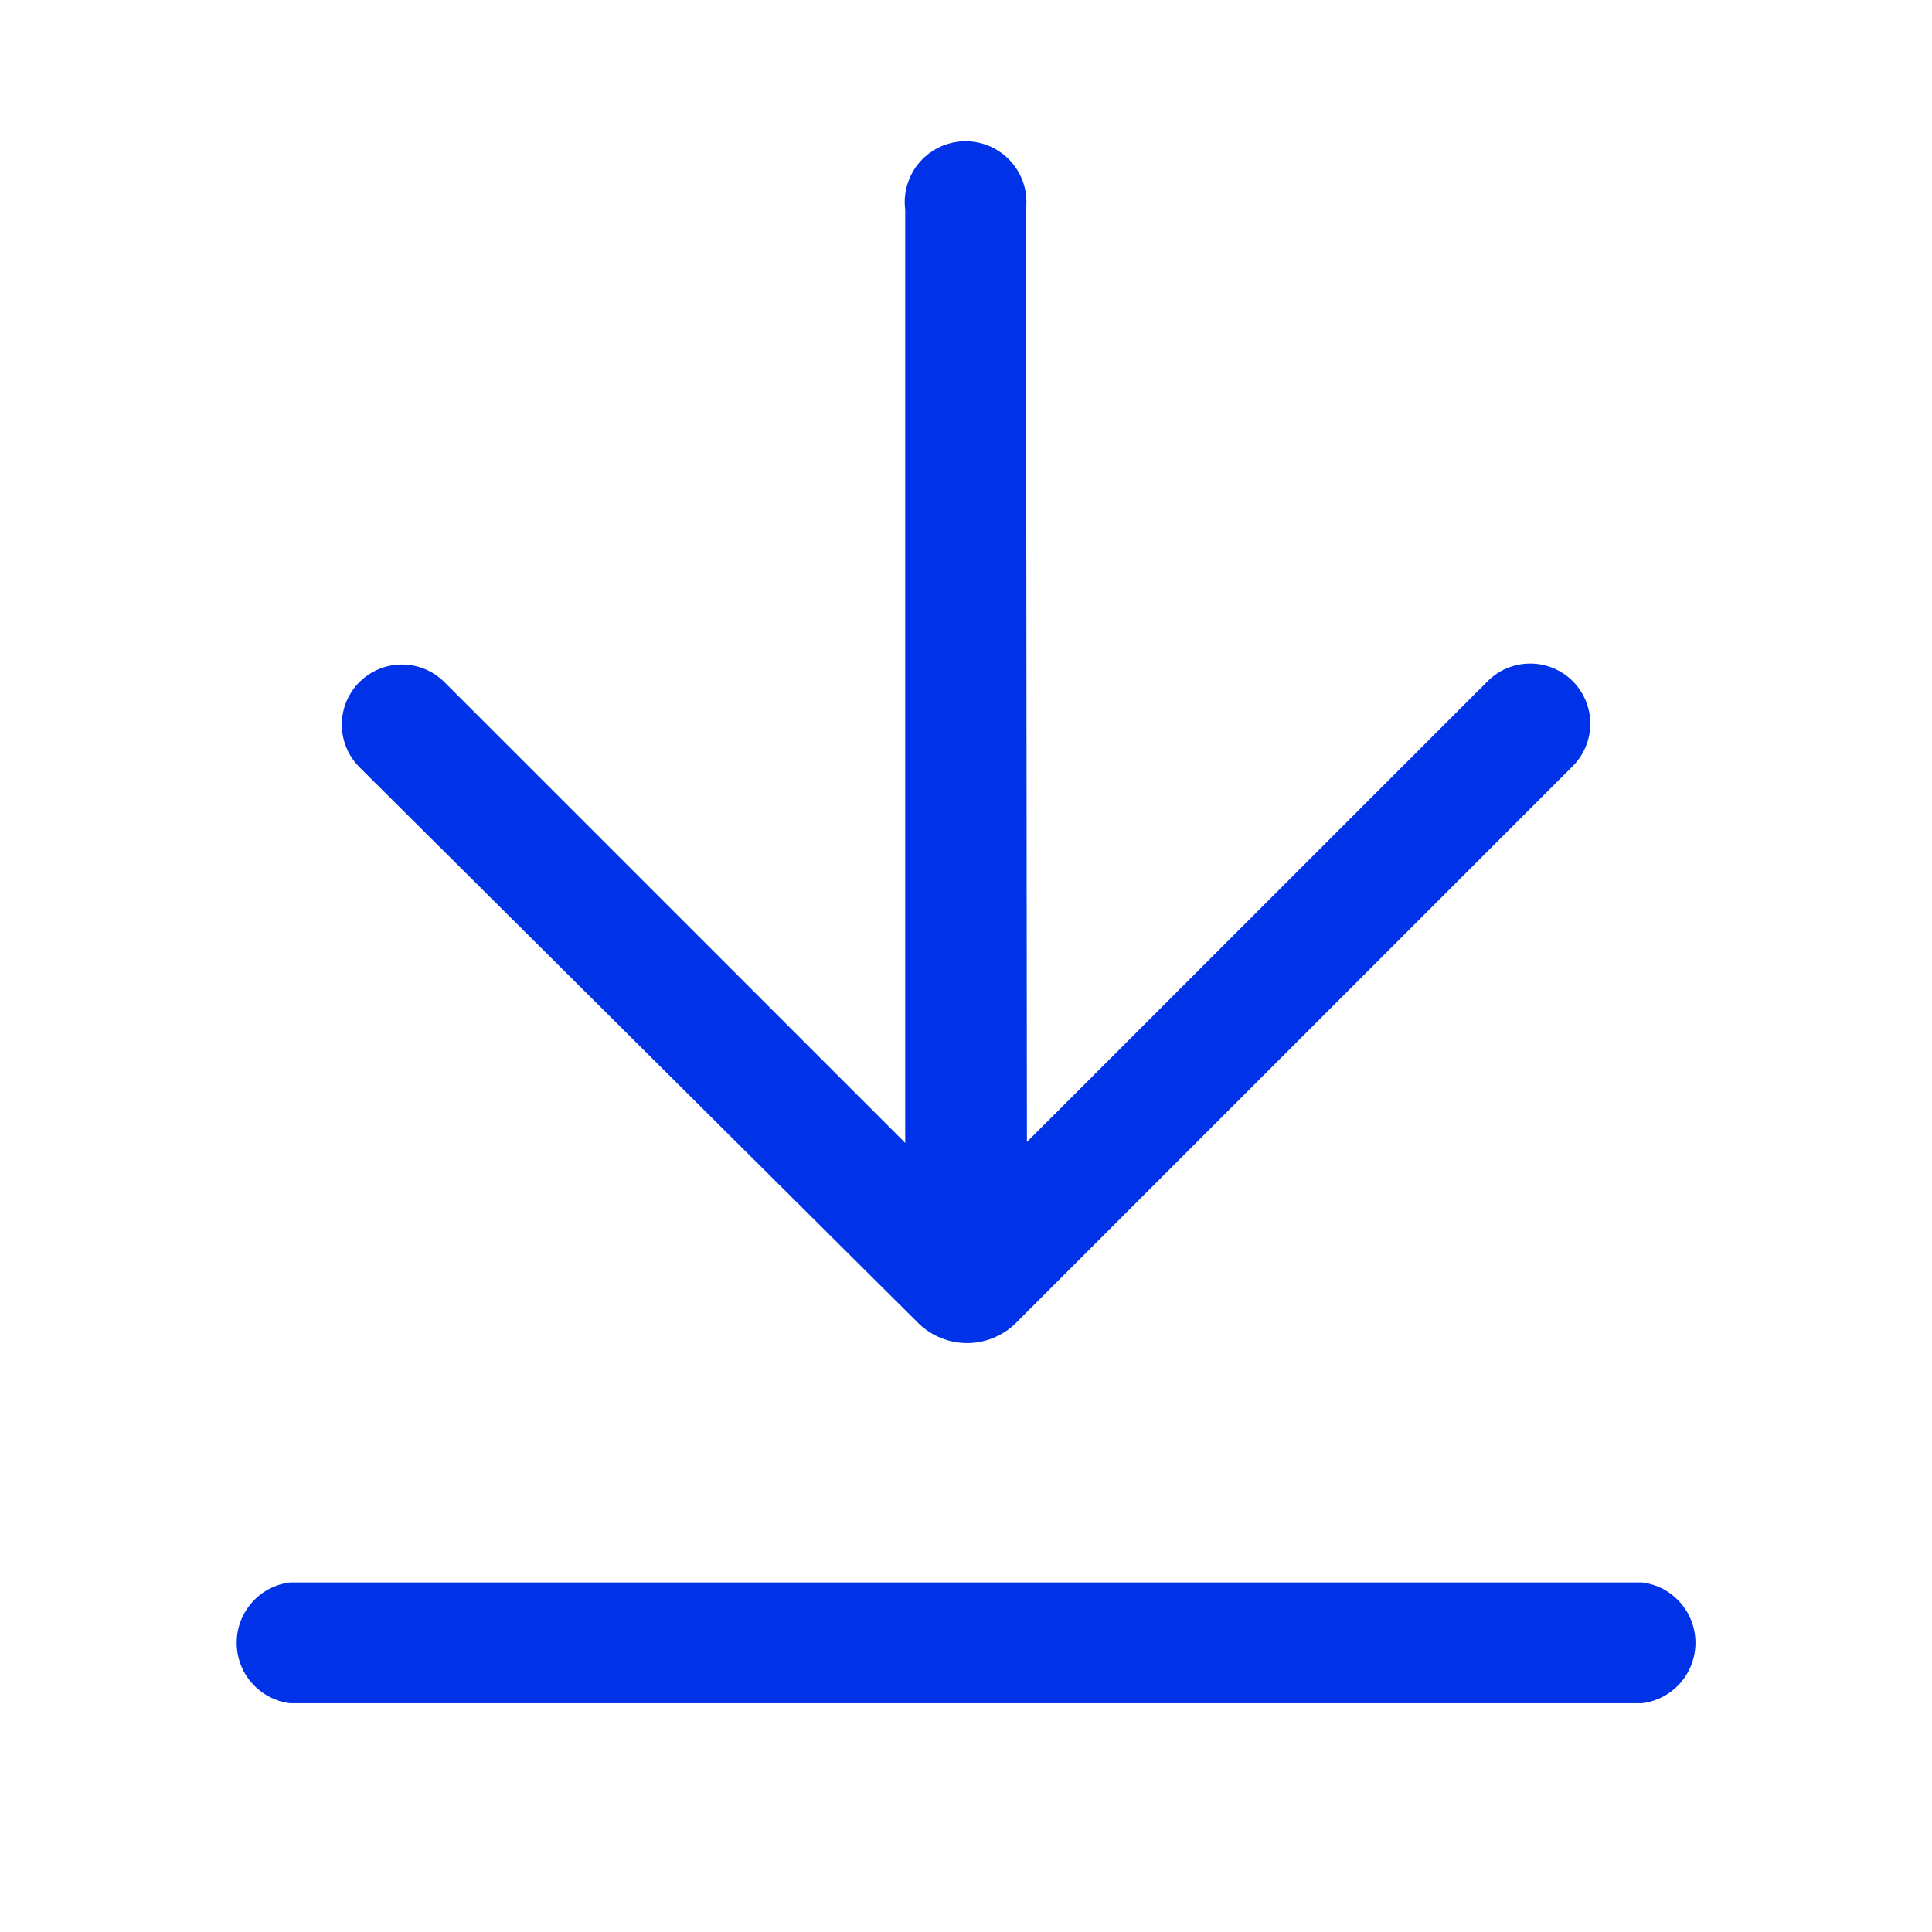 <svg width="28" height="28" viewBox="0 0 28 28" fill="none" xmlns="http://www.w3.org/2000/svg">
<path d="M14.883 16.55L21.561 9.872C21.724 9.708 21.946 9.617 22.177 9.617C22.408 9.617 22.629 9.708 22.793 9.872C22.956 10.035 23.048 10.257 23.048 10.488C23.048 10.719 22.956 10.94 22.793 11.104L14.715 19.182C14.527 19.363 14.276 19.465 14.015 19.465C13.754 19.465 13.503 19.363 13.315 19.182L5.209 11.118C5.128 11.037 5.064 10.941 5.02 10.835C4.976 10.729 4.954 10.616 4.954 10.502C4.954 10.387 4.976 10.274 5.02 10.168C5.064 10.063 5.128 9.967 5.209 9.886C5.29 9.805 5.386 9.741 5.491 9.697C5.597 9.653 5.71 9.631 5.825 9.631C5.939 9.631 6.052 9.653 6.158 9.697C6.264 9.741 6.36 9.805 6.441 9.886L13.119 16.564V3.04C13.103 2.916 13.114 2.789 13.151 2.67C13.188 2.55 13.249 2.44 13.332 2.346C13.415 2.252 13.517 2.177 13.631 2.125C13.745 2.074 13.869 2.047 13.994 2.047C14.119 2.047 14.243 2.074 14.357 2.125C14.471 2.177 14.573 2.252 14.655 2.346C14.738 2.44 14.8 2.55 14.837 2.67C14.874 2.789 14.884 2.916 14.869 3.04L14.883 16.55ZM4.201 24.684C3.988 24.657 3.792 24.553 3.65 24.392C3.508 24.231 3.43 24.023 3.43 23.809C3.43 23.594 3.508 23.387 3.65 23.226C3.792 23.064 3.988 22.961 4.201 22.934H23.801C24.014 22.961 24.21 23.064 24.352 23.226C24.494 23.387 24.572 23.594 24.572 23.809C24.572 24.023 24.494 24.231 24.352 24.392C24.21 24.553 24.014 24.657 23.801 24.684H4.201Z" fill="#0033E8"/>
</svg>
